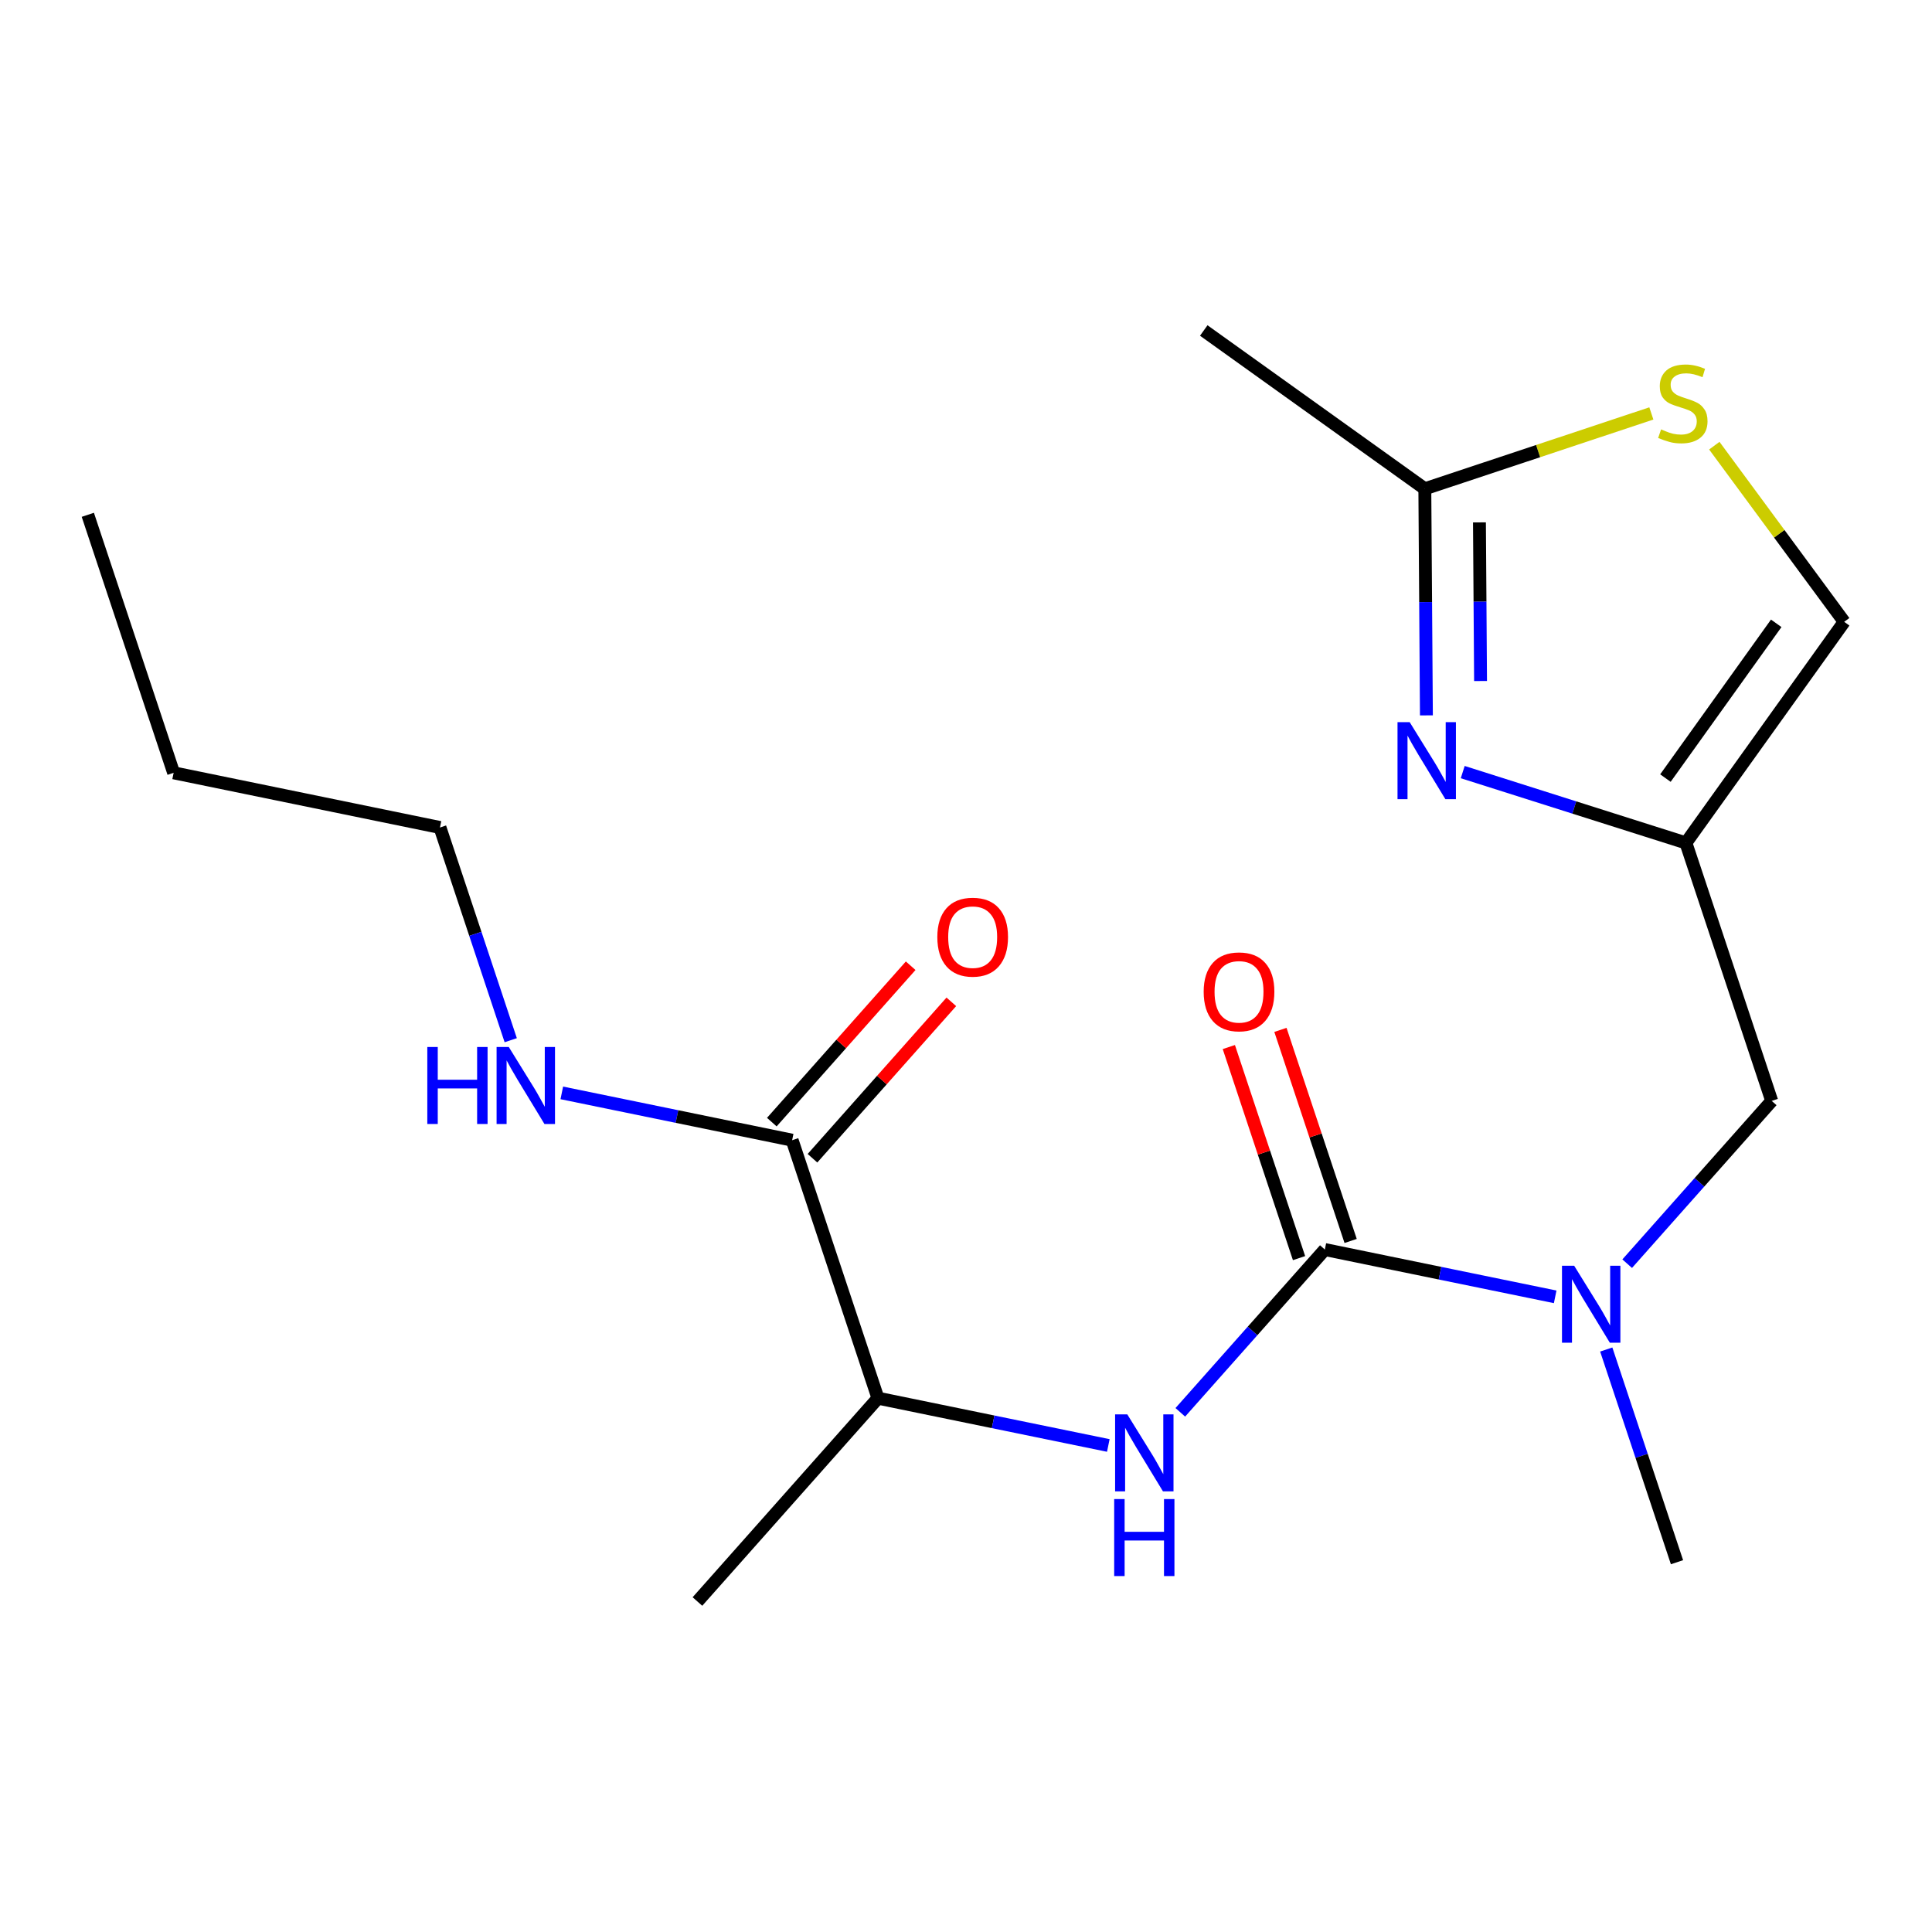 <?xml version='1.0' encoding='iso-8859-1'?>
<svg version='1.1' baseProfile='full'
              xmlns='http://www.w3.org/2000/svg'
                      xmlns:rdkit='http://www.rdkit.org/xml'
                      xmlns:xlink='http://www.w3.org/1999/xlink'
                  xml:space='preserve'
width='300px' height='300px' viewBox='0 0 300 300'>
<!-- END OF HEADER -->
<rect style='opacity:1.0;fill:#FFFFFF;stroke:none' width='300' height='300' x='0' y='0'> </rect>
<rect style='opacity:1.0;fill:#FFFFFF;stroke:none' width='300' height='300' x='0' y='0'> </rect>
<path class='bond-0 atom-0 atom-1' d='M 13.636,79.939 L 26.962,120.002' style='fill:none;fill-rule:evenodd;stroke:#000000;stroke-width:2.0px;stroke-linecap:butt;stroke-linejoin:miter;stroke-opacity:1' />
<path class='bond-1 atom-1 atom-2' d='M 26.962,120.002 L 68.32,128.493' style='fill:none;fill-rule:evenodd;stroke:#000000;stroke-width:2.0px;stroke-linecap:butt;stroke-linejoin:miter;stroke-opacity:1' />
<path class='bond-2 atom-2 atom-3' d='M 68.32,128.493 L 73.813,145.007' style='fill:none;fill-rule:evenodd;stroke:#000000;stroke-width:2.0px;stroke-linecap:butt;stroke-linejoin:miter;stroke-opacity:1' />
<path class='bond-2 atom-2 atom-3' d='M 73.813,145.007 L 79.306,161.522' style='fill:none;fill-rule:evenodd;stroke:#0000FF;stroke-width:2.0px;stroke-linecap:butt;stroke-linejoin:miter;stroke-opacity:1' />
<path class='bond-3 atom-3 atom-4' d='M 87.236,169.703 L 105.12,173.375' style='fill:none;fill-rule:evenodd;stroke:#0000FF;stroke-width:2.0px;stroke-linecap:butt;stroke-linejoin:miter;stroke-opacity:1' />
<path class='bond-3 atom-3 atom-4' d='M 105.12,173.375 L 123.004,177.047' style='fill:none;fill-rule:evenodd;stroke:#000000;stroke-width:2.0px;stroke-linecap:butt;stroke-linejoin:miter;stroke-opacity:1' />
<path class='bond-4 atom-4 atom-5' d='M 126.161,179.85 L 136.942,167.708' style='fill:none;fill-rule:evenodd;stroke:#000000;stroke-width:2.0px;stroke-linecap:butt;stroke-linejoin:miter;stroke-opacity:1' />
<path class='bond-4 atom-4 atom-5' d='M 136.942,167.708 L 147.723,155.565' style='fill:none;fill-rule:evenodd;stroke:#FF0000;stroke-width:2.0px;stroke-linecap:butt;stroke-linejoin:miter;stroke-opacity:1' />
<path class='bond-4 atom-4 atom-5' d='M 119.847,174.243 L 130.628,162.101' style='fill:none;fill-rule:evenodd;stroke:#000000;stroke-width:2.0px;stroke-linecap:butt;stroke-linejoin:miter;stroke-opacity:1' />
<path class='bond-4 atom-4 atom-5' d='M 130.628,162.101 L 141.409,149.959' style='fill:none;fill-rule:evenodd;stroke:#FF0000;stroke-width:2.0px;stroke-linecap:butt;stroke-linejoin:miter;stroke-opacity:1' />
<path class='bond-5 atom-4 atom-6' d='M 123.004,177.047 L 136.33,217.109' style='fill:none;fill-rule:evenodd;stroke:#000000;stroke-width:2.0px;stroke-linecap:butt;stroke-linejoin:miter;stroke-opacity:1' />
<path class='bond-6 atom-6 atom-7' d='M 136.33,217.109 L 108.297,248.681' style='fill:none;fill-rule:evenodd;stroke:#000000;stroke-width:2.0px;stroke-linecap:butt;stroke-linejoin:miter;stroke-opacity:1' />
<path class='bond-7 atom-6 atom-8' d='M 136.33,217.109 L 154.214,220.781' style='fill:none;fill-rule:evenodd;stroke:#000000;stroke-width:2.0px;stroke-linecap:butt;stroke-linejoin:miter;stroke-opacity:1' />
<path class='bond-7 atom-6 atom-8' d='M 154.214,220.781 L 172.098,224.452' style='fill:none;fill-rule:evenodd;stroke:#0000FF;stroke-width:2.0px;stroke-linecap:butt;stroke-linejoin:miter;stroke-opacity:1' />
<path class='bond-8 atom-8 atom-9' d='M 183.278,219.304 L 194.499,206.666' style='fill:none;fill-rule:evenodd;stroke:#0000FF;stroke-width:2.0px;stroke-linecap:butt;stroke-linejoin:miter;stroke-opacity:1' />
<path class='bond-8 atom-8 atom-9' d='M 194.499,206.666 L 205.72,194.028' style='fill:none;fill-rule:evenodd;stroke:#000000;stroke-width:2.0px;stroke-linecap:butt;stroke-linejoin:miter;stroke-opacity:1' />
<path class='bond-9 atom-9 atom-10' d='M 209.726,192.696 L 204.276,176.308' style='fill:none;fill-rule:evenodd;stroke:#000000;stroke-width:2.0px;stroke-linecap:butt;stroke-linejoin:miter;stroke-opacity:1' />
<path class='bond-9 atom-9 atom-10' d='M 204.276,176.308 L 198.825,159.92' style='fill:none;fill-rule:evenodd;stroke:#FF0000;stroke-width:2.0px;stroke-linecap:butt;stroke-linejoin:miter;stroke-opacity:1' />
<path class='bond-9 atom-9 atom-10' d='M 201.714,195.361 L 196.263,178.973' style='fill:none;fill-rule:evenodd;stroke:#000000;stroke-width:2.0px;stroke-linecap:butt;stroke-linejoin:miter;stroke-opacity:1' />
<path class='bond-9 atom-9 atom-10' d='M 196.263,178.973 L 190.812,162.586' style='fill:none;fill-rule:evenodd;stroke:#FF0000;stroke-width:2.0px;stroke-linecap:butt;stroke-linejoin:miter;stroke-opacity:1' />
<path class='bond-10 atom-9 atom-11' d='M 205.72,194.028 L 223.604,197.7' style='fill:none;fill-rule:evenodd;stroke:#000000;stroke-width:2.0px;stroke-linecap:butt;stroke-linejoin:miter;stroke-opacity:1' />
<path class='bond-10 atom-9 atom-11' d='M 223.604,197.7 L 241.488,201.372' style='fill:none;fill-rule:evenodd;stroke:#0000FF;stroke-width:2.0px;stroke-linecap:butt;stroke-linejoin:miter;stroke-opacity:1' />
<path class='bond-11 atom-11 atom-12' d='M 249.418,209.553 L 254.911,226.068' style='fill:none;fill-rule:evenodd;stroke:#0000FF;stroke-width:2.0px;stroke-linecap:butt;stroke-linejoin:miter;stroke-opacity:1' />
<path class='bond-11 atom-11 atom-12' d='M 254.911,226.068 L 260.404,242.582' style='fill:none;fill-rule:evenodd;stroke:#000000;stroke-width:2.0px;stroke-linecap:butt;stroke-linejoin:miter;stroke-opacity:1' />
<path class='bond-12 atom-11 atom-13' d='M 252.668,196.223 L 263.889,183.586' style='fill:none;fill-rule:evenodd;stroke:#0000FF;stroke-width:2.0px;stroke-linecap:butt;stroke-linejoin:miter;stroke-opacity:1' />
<path class='bond-12 atom-11 atom-13' d='M 263.889,183.586 L 275.111,170.948' style='fill:none;fill-rule:evenodd;stroke:#000000;stroke-width:2.0px;stroke-linecap:butt;stroke-linejoin:miter;stroke-opacity:1' />
<path class='bond-13 atom-13 atom-14' d='M 275.111,170.948 L 261.785,130.885' style='fill:none;fill-rule:evenodd;stroke:#000000;stroke-width:2.0px;stroke-linecap:butt;stroke-linejoin:miter;stroke-opacity:1' />
<path class='bond-14 atom-14 atom-15' d='M 261.785,130.885 L 286.364,96.556' style='fill:none;fill-rule:evenodd;stroke:#000000;stroke-width:2.0px;stroke-linecap:butt;stroke-linejoin:miter;stroke-opacity:1' />
<path class='bond-14 atom-14 atom-15' d='M 258.606,120.82 L 275.811,96.79' style='fill:none;fill-rule:evenodd;stroke:#000000;stroke-width:2.0px;stroke-linecap:butt;stroke-linejoin:miter;stroke-opacity:1' />
<path class='bond-19 atom-19 atom-14' d='M 227.131,119.891 L 244.458,125.388' style='fill:none;fill-rule:evenodd;stroke:#0000FF;stroke-width:2.0px;stroke-linecap:butt;stroke-linejoin:miter;stroke-opacity:1' />
<path class='bond-19 atom-19 atom-14' d='M 244.458,125.388 L 261.785,130.885' style='fill:none;fill-rule:evenodd;stroke:#000000;stroke-width:2.0px;stroke-linecap:butt;stroke-linejoin:miter;stroke-opacity:1' />
<path class='bond-15 atom-15 atom-16' d='M 286.364,96.556 L 276.281,82.88' style='fill:none;fill-rule:evenodd;stroke:#000000;stroke-width:2.0px;stroke-linecap:butt;stroke-linejoin:miter;stroke-opacity:1' />
<path class='bond-15 atom-15 atom-16' d='M 276.281,82.88 L 266.199,69.204' style='fill:none;fill-rule:evenodd;stroke:#CCCC00;stroke-width:2.0px;stroke-linecap:butt;stroke-linejoin:miter;stroke-opacity:1' />
<path class='bond-16 atom-16 atom-17' d='M 256.421,64.198 L 238.834,70.048' style='fill:none;fill-rule:evenodd;stroke:#CCCC00;stroke-width:2.0px;stroke-linecap:butt;stroke-linejoin:miter;stroke-opacity:1' />
<path class='bond-16 atom-16 atom-17' d='M 238.834,70.048 L 221.247,75.898' style='fill:none;fill-rule:evenodd;stroke:#000000;stroke-width:2.0px;stroke-linecap:butt;stroke-linejoin:miter;stroke-opacity:1' />
<path class='bond-17 atom-17 atom-18' d='M 221.247,75.898 L 186.919,51.319' style='fill:none;fill-rule:evenodd;stroke:#000000;stroke-width:2.0px;stroke-linecap:butt;stroke-linejoin:miter;stroke-opacity:1' />
<path class='bond-18 atom-17 atom-19' d='M 221.247,75.898 L 221.37,93.491' style='fill:none;fill-rule:evenodd;stroke:#000000;stroke-width:2.0px;stroke-linecap:butt;stroke-linejoin:miter;stroke-opacity:1' />
<path class='bond-18 atom-17 atom-19' d='M 221.37,93.491 L 221.492,111.084' style='fill:none;fill-rule:evenodd;stroke:#0000FF;stroke-width:2.0px;stroke-linecap:butt;stroke-linejoin:miter;stroke-opacity:1' />
<path class='bond-18 atom-17 atom-19' d='M 229.728,81.117 L 229.814,93.432' style='fill:none;fill-rule:evenodd;stroke:#000000;stroke-width:2.0px;stroke-linecap:butt;stroke-linejoin:miter;stroke-opacity:1' />
<path class='bond-18 atom-17 atom-19' d='M 229.814,93.432 L 229.899,105.747' style='fill:none;fill-rule:evenodd;stroke:#0000FF;stroke-width:2.0px;stroke-linecap:butt;stroke-linejoin:miter;stroke-opacity:1' />
<path  class='atom-3' d='M 66.353 162.577
L 67.975 162.577
L 67.975 167.661
L 74.088 167.661
L 74.088 162.577
L 75.71 162.577
L 75.71 174.534
L 74.088 174.534
L 74.088 169.012
L 67.975 169.012
L 67.975 174.534
L 66.353 174.534
L 66.353 162.577
' fill='#0000FF'/>
<path  class='atom-3' d='M 79.003 162.577
L 82.921 168.91
Q 83.309 169.535, 83.934 170.667
Q 84.559 171.798, 84.593 171.866
L 84.593 162.577
L 86.18 162.577
L 86.18 174.534
L 84.542 174.534
L 80.337 167.61
Q 79.847 166.799, 79.324 165.87
Q 78.817 164.942, 78.665 164.654
L 78.665 174.534
L 77.111 174.534
L 77.111 162.577
L 79.003 162.577
' fill='#0000FF'/>
<path  class='atom-5' d='M 145.548 145.509
Q 145.548 142.638, 146.966 141.033
Q 148.385 139.429, 151.036 139.429
Q 153.688 139.429, 155.106 141.033
Q 156.525 142.638, 156.525 145.509
Q 156.525 148.413, 155.09 150.068
Q 153.654 151.707, 151.036 151.707
Q 148.402 151.707, 146.966 150.068
Q 145.548 148.43, 145.548 145.509
M 151.036 150.356
Q 152.86 150.356, 153.84 149.14
Q 154.836 147.907, 154.836 145.509
Q 154.836 143.161, 153.84 141.979
Q 152.86 140.78, 151.036 140.78
Q 149.212 140.78, 148.216 141.962
Q 147.236 143.144, 147.236 145.509
Q 147.236 147.924, 148.216 149.14
Q 149.212 150.356, 151.036 150.356
' fill='#FF0000'/>
<path  class='atom-8' d='M 175.045 219.622
L 178.963 225.955
Q 179.351 226.58, 179.976 227.711
Q 180.601 228.843, 180.635 228.91
L 180.635 219.622
L 182.222 219.622
L 182.222 231.579
L 180.584 231.579
L 176.379 224.654
Q 175.889 223.844, 175.366 222.915
Q 174.859 221.986, 174.707 221.699
L 174.707 231.579
L 173.153 231.579
L 173.153 219.622
L 175.045 219.622
' fill='#0000FF'/>
<path  class='atom-8' d='M 173.01 232.774
L 174.631 232.774
L 174.631 237.858
L 180.745 237.858
L 180.745 232.774
L 182.366 232.774
L 182.366 244.731
L 180.745 244.731
L 180.745 239.209
L 174.631 239.209
L 174.631 244.731
L 173.01 244.731
L 173.01 232.774
' fill='#0000FF'/>
<path  class='atom-10' d='M 186.906 154
Q 186.906 151.129, 188.324 149.524
Q 189.743 147.92, 192.394 147.92
Q 195.046 147.92, 196.465 149.524
Q 197.883 151.129, 197.883 154
Q 197.883 156.904, 196.448 158.559
Q 195.012 160.198, 192.394 160.198
Q 189.76 160.198, 188.324 158.559
Q 186.906 156.921, 186.906 154
M 192.394 158.846
Q 194.218 158.846, 195.198 157.631
Q 196.194 156.398, 196.194 154
Q 196.194 151.652, 195.198 150.47
Q 194.218 149.271, 192.394 149.271
Q 190.571 149.271, 189.574 150.453
Q 188.595 151.635, 188.595 154
Q 188.595 156.415, 189.574 157.631
Q 190.571 158.846, 192.394 158.846
' fill='#FF0000'/>
<path  class='atom-11' d='M 244.435 196.541
L 248.353 202.874
Q 248.742 203.499, 249.367 204.63
Q 249.991 205.762, 250.025 205.829
L 250.025 196.541
L 251.613 196.541
L 251.613 208.498
L 249.975 208.498
L 245.769 201.574
Q 245.28 200.763, 244.756 199.834
Q 244.249 198.905, 244.097 198.618
L 244.097 208.498
L 242.544 208.498
L 242.544 196.541
L 244.435 196.541
' fill='#0000FF'/>
<path  class='atom-16' d='M 257.932 66.676
Q 258.068 66.727, 258.625 66.963
Q 259.182 67.2, 259.79 67.352
Q 260.415 67.487, 261.023 67.487
Q 262.155 67.487, 262.813 66.946
Q 263.472 66.389, 263.472 65.426
Q 263.472 64.768, 263.134 64.362
Q 262.813 63.957, 262.307 63.737
Q 261.8 63.518, 260.955 63.264
Q 259.891 62.944, 259.25 62.64
Q 258.625 62.336, 258.169 61.694
Q 257.73 61.052, 257.73 59.971
Q 257.73 58.468, 258.743 57.539
Q 259.773 56.611, 261.8 56.611
Q 263.185 56.611, 264.755 57.269
L 264.367 58.57
Q 262.931 57.978, 261.851 57.978
Q 260.685 57.978, 260.043 58.468
Q 259.402 58.941, 259.419 59.769
Q 259.419 60.41, 259.739 60.799
Q 260.077 61.187, 260.55 61.407
Q 261.04 61.626, 261.851 61.88
Q 262.931 62.217, 263.573 62.555
Q 264.215 62.893, 264.671 63.585
Q 265.144 64.261, 265.144 65.426
Q 265.144 67.081, 264.029 67.976
Q 262.931 68.855, 261.091 68.855
Q 260.027 68.855, 259.216 68.618
Q 258.422 68.399, 257.476 68.01
L 257.932 66.676
' fill='#CCCC00'/>
<path  class='atom-19' d='M 218.898 112.139
L 222.816 118.472
Q 223.204 119.097, 223.829 120.229
Q 224.454 121.36, 224.488 121.428
L 224.488 112.139
L 226.075 112.139
L 226.075 124.096
L 224.437 124.096
L 220.232 117.172
Q 219.742 116.361, 219.219 115.432
Q 218.712 114.503, 218.56 114.216
L 218.56 124.096
L 217.006 124.096
L 217.006 112.139
L 218.898 112.139
' fill='#0000FF'/>
</svg>
